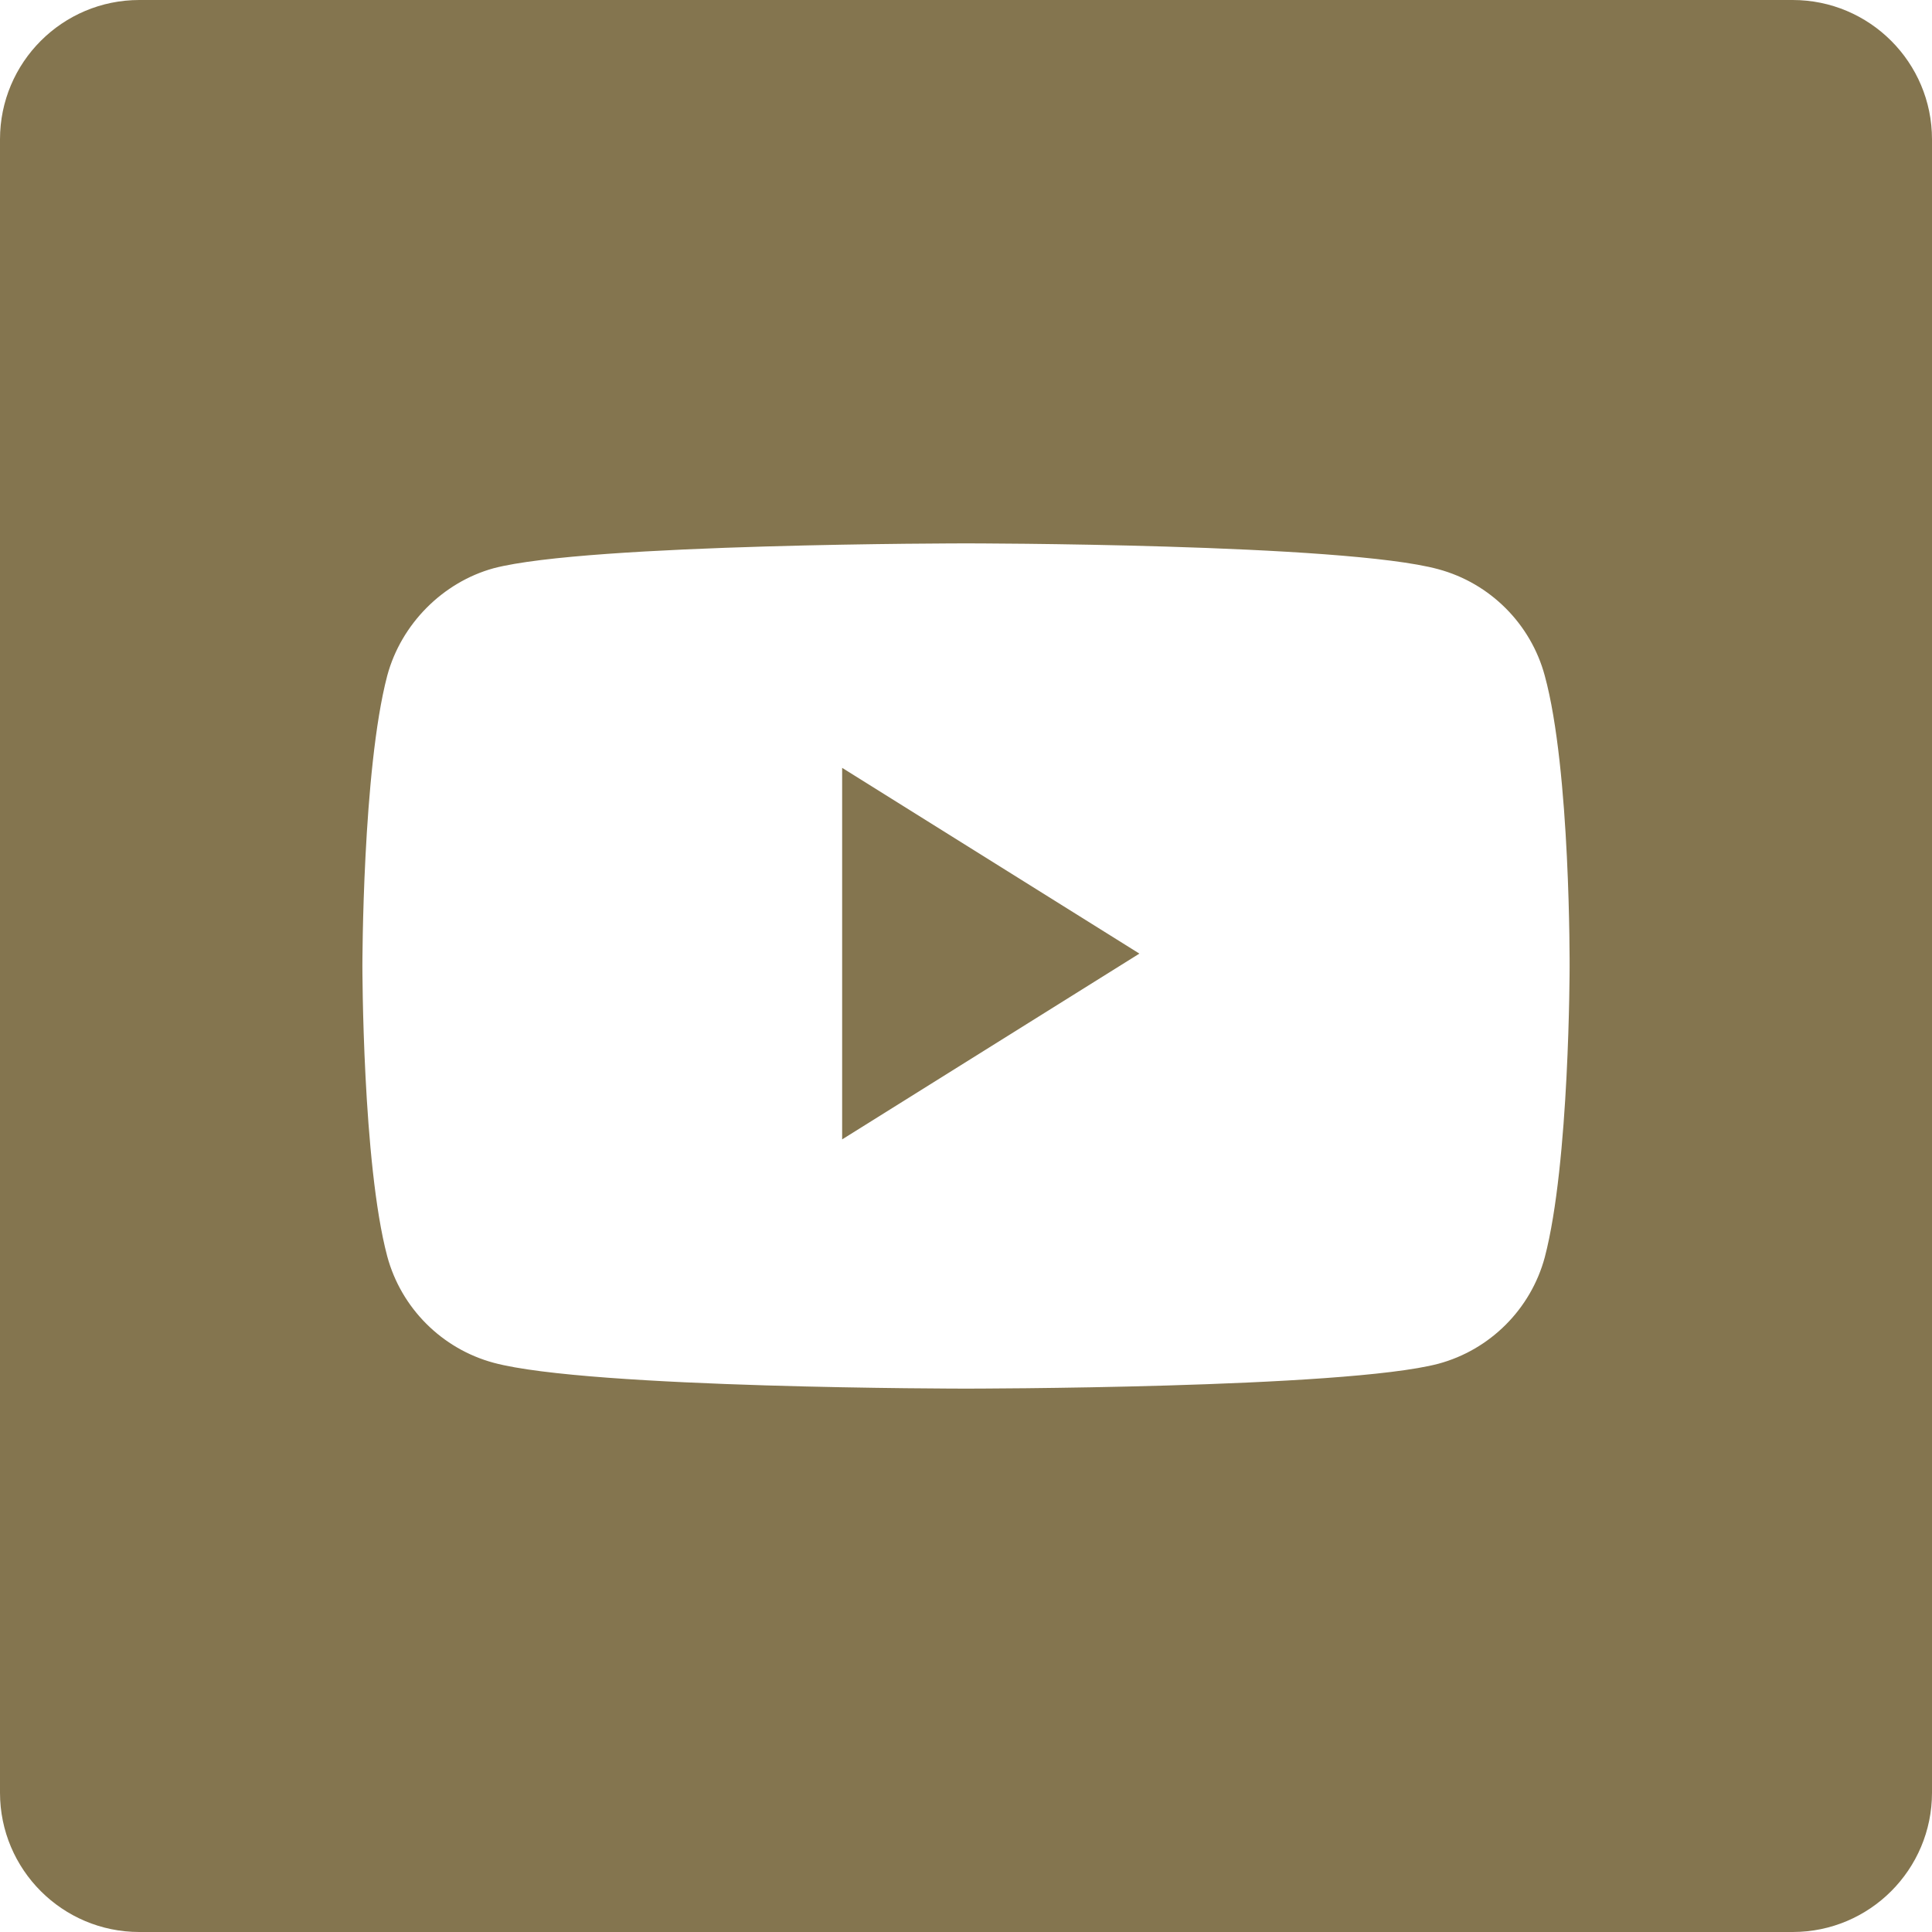 <?xml version="1.0" encoding="UTF-8"?>
<svg width="75px" height="75px" viewBox="0 0 75 75" version="1.1" xmlns="http://www.w3.org/2000/svg" xmlns:xlink="http://www.w3.org/1999/xlink">
    <!-- Generator: Sketch 64 (93537) - https://sketch.com -->
    <title>video-icon</title>
    <desc>Created with Sketch.</desc>
    <g id="Page-1" stroke="none" stroke-width="1" fill="none" fill-rule="evenodd">
        <g id="Homepage-" transform="translate(-428, -3348)" fill="#84754F" fill-rule="nonzero">
            <g id="video-icon" transform="translate(428, 3348)">
                <polygon id="Path" points="32.692 44.231 44.231 37.019 32.692 29.808"></polygon>
                <path d="M69.591,0 L5.409,0 C2.422,0 0,2.422 0,5.409 L0,69.591 C0,72.578 2.422,75 5.409,75 L69.591,75 C72.578,75 75,72.578 75,69.591 L75,5.409 C75,2.422 72.578,0 69.591,0 Z M60.932,37.538 C60.932,37.538 60.932,45.144 59.967,48.811 C59.426,50.818 57.844,52.401 55.836,52.941 C52.169,53.906 37.5,53.906 37.5,53.906 C37.5,53.906 22.869,53.906 19.164,52.903 C17.156,52.362 15.574,50.779 15.033,48.772 C14.068,45.144 14.068,37.5 14.068,37.5 C14.068,37.5 14.068,29.895 15.033,26.228 C15.573,24.221 17.195,22.599 19.164,22.059 C22.831,21.094 37.5,21.094 37.5,21.094 C37.5,21.094 52.169,21.094 55.836,22.097 C57.844,22.638 59.426,24.221 59.967,26.228 C60.971,29.895 60.932,37.538 60.932,37.538 L60.932,37.538 Z" id="Shape"></path>
            </g>
        </g>
    </g>
</svg>